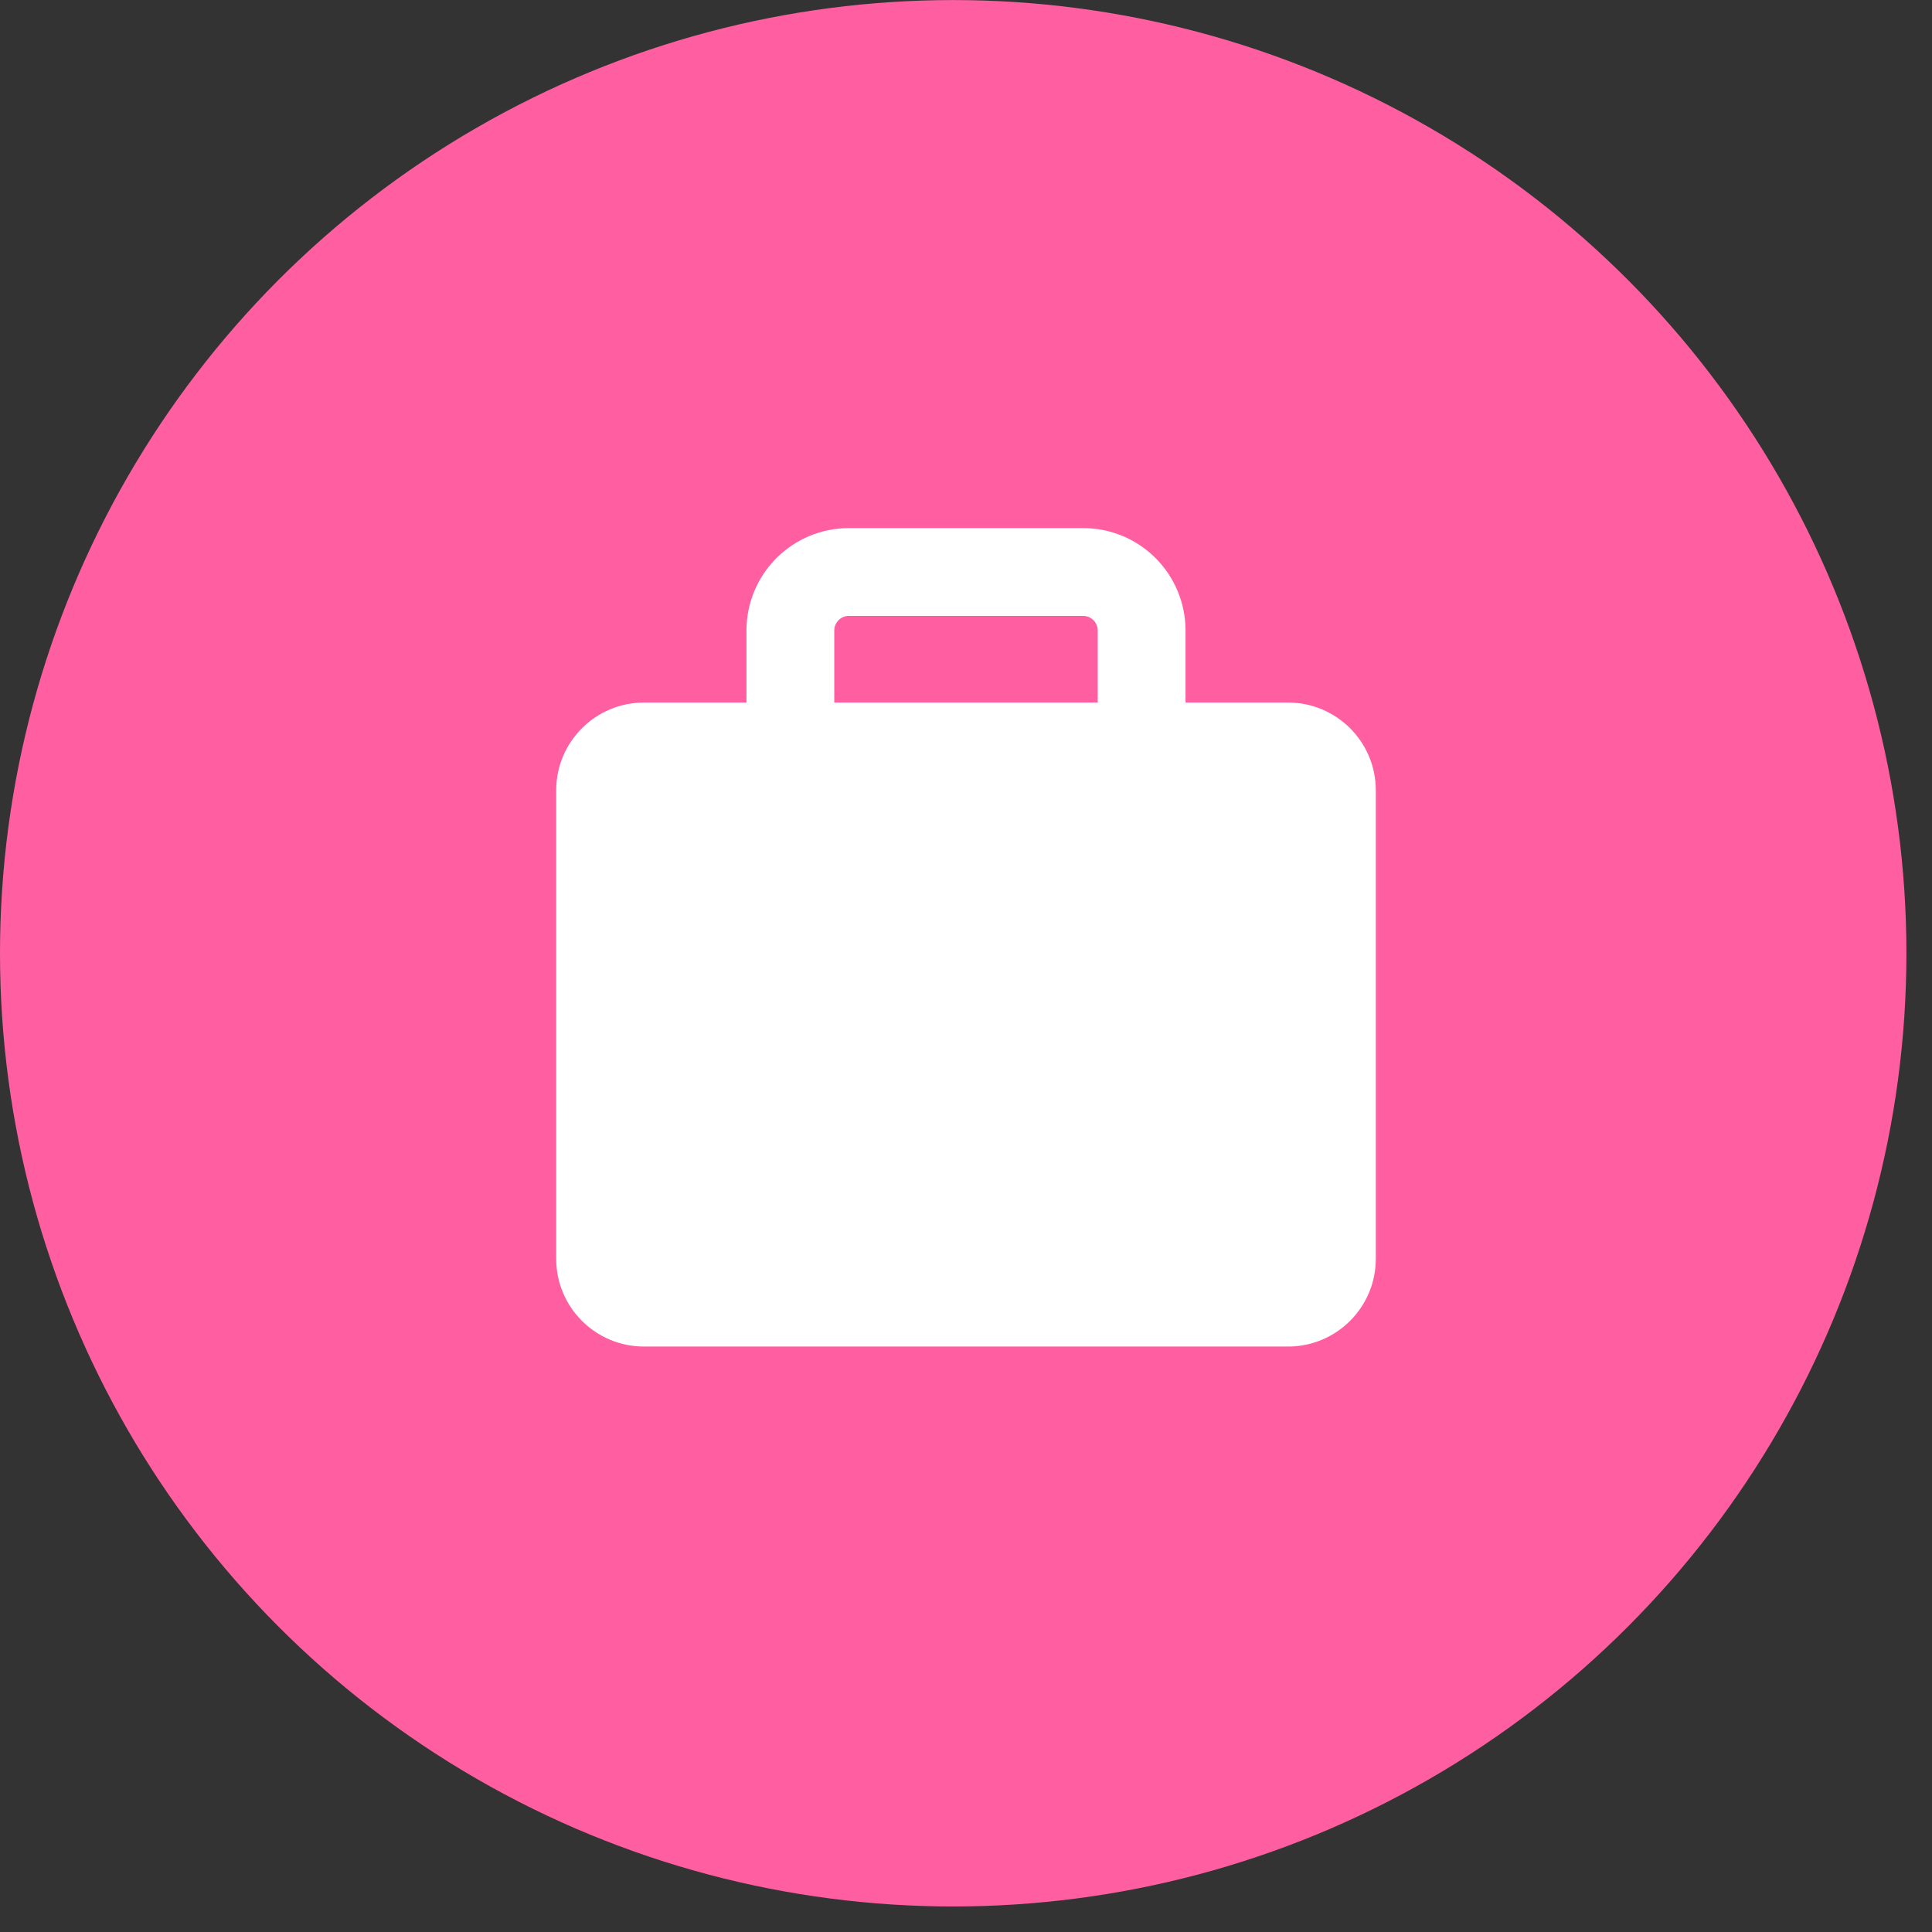 <svg width="66" height="66" viewBox="0 0 66 66" fill="none" xmlns="http://www.w3.org/2000/svg">
<rect x="0" y="0" width="66" height="66" fill="#333333" stroke="none"/>
<circle cx="32.563" cy="32.565" r="32.563" fill="#FF5FA0"/>
<g clip-path="url(#clip0_453_2240)">
<path fill-rule="evenodd" clip-rule="evenodd" d="M29 18.04C28.072 18.04 27.181 18.408 26.525 19.065C25.869 19.721 25.5 20.611 25.5 21.54V24H22C20.343 24 19 25.343 19 27V43C19 44.657 20.343 46 22 46H44C45.657 46 47 44.657 47 43V27C47 25.343 45.657 24 44 24H40.5V21.54C40.5 20.611 40.131 19.721 39.475 19.065C38.819 18.408 37.928 18.04 37 18.04H29ZM37.5 24V21.54C37.5 21.407 37.447 21.28 37.354 21.186C37.26 21.092 37.133 21.04 37 21.04H29C28.867 21.04 28.74 21.092 28.646 21.186C28.553 21.28 28.5 21.407 28.5 21.54V24H37.5Z" fill="white"/>
</g>
<defs>
<clipPath id="clip0_453_2240">
<rect width="28" height="28" fill="white" transform="translate(19 18)"/>
</clipPath>
</defs>
</svg>
